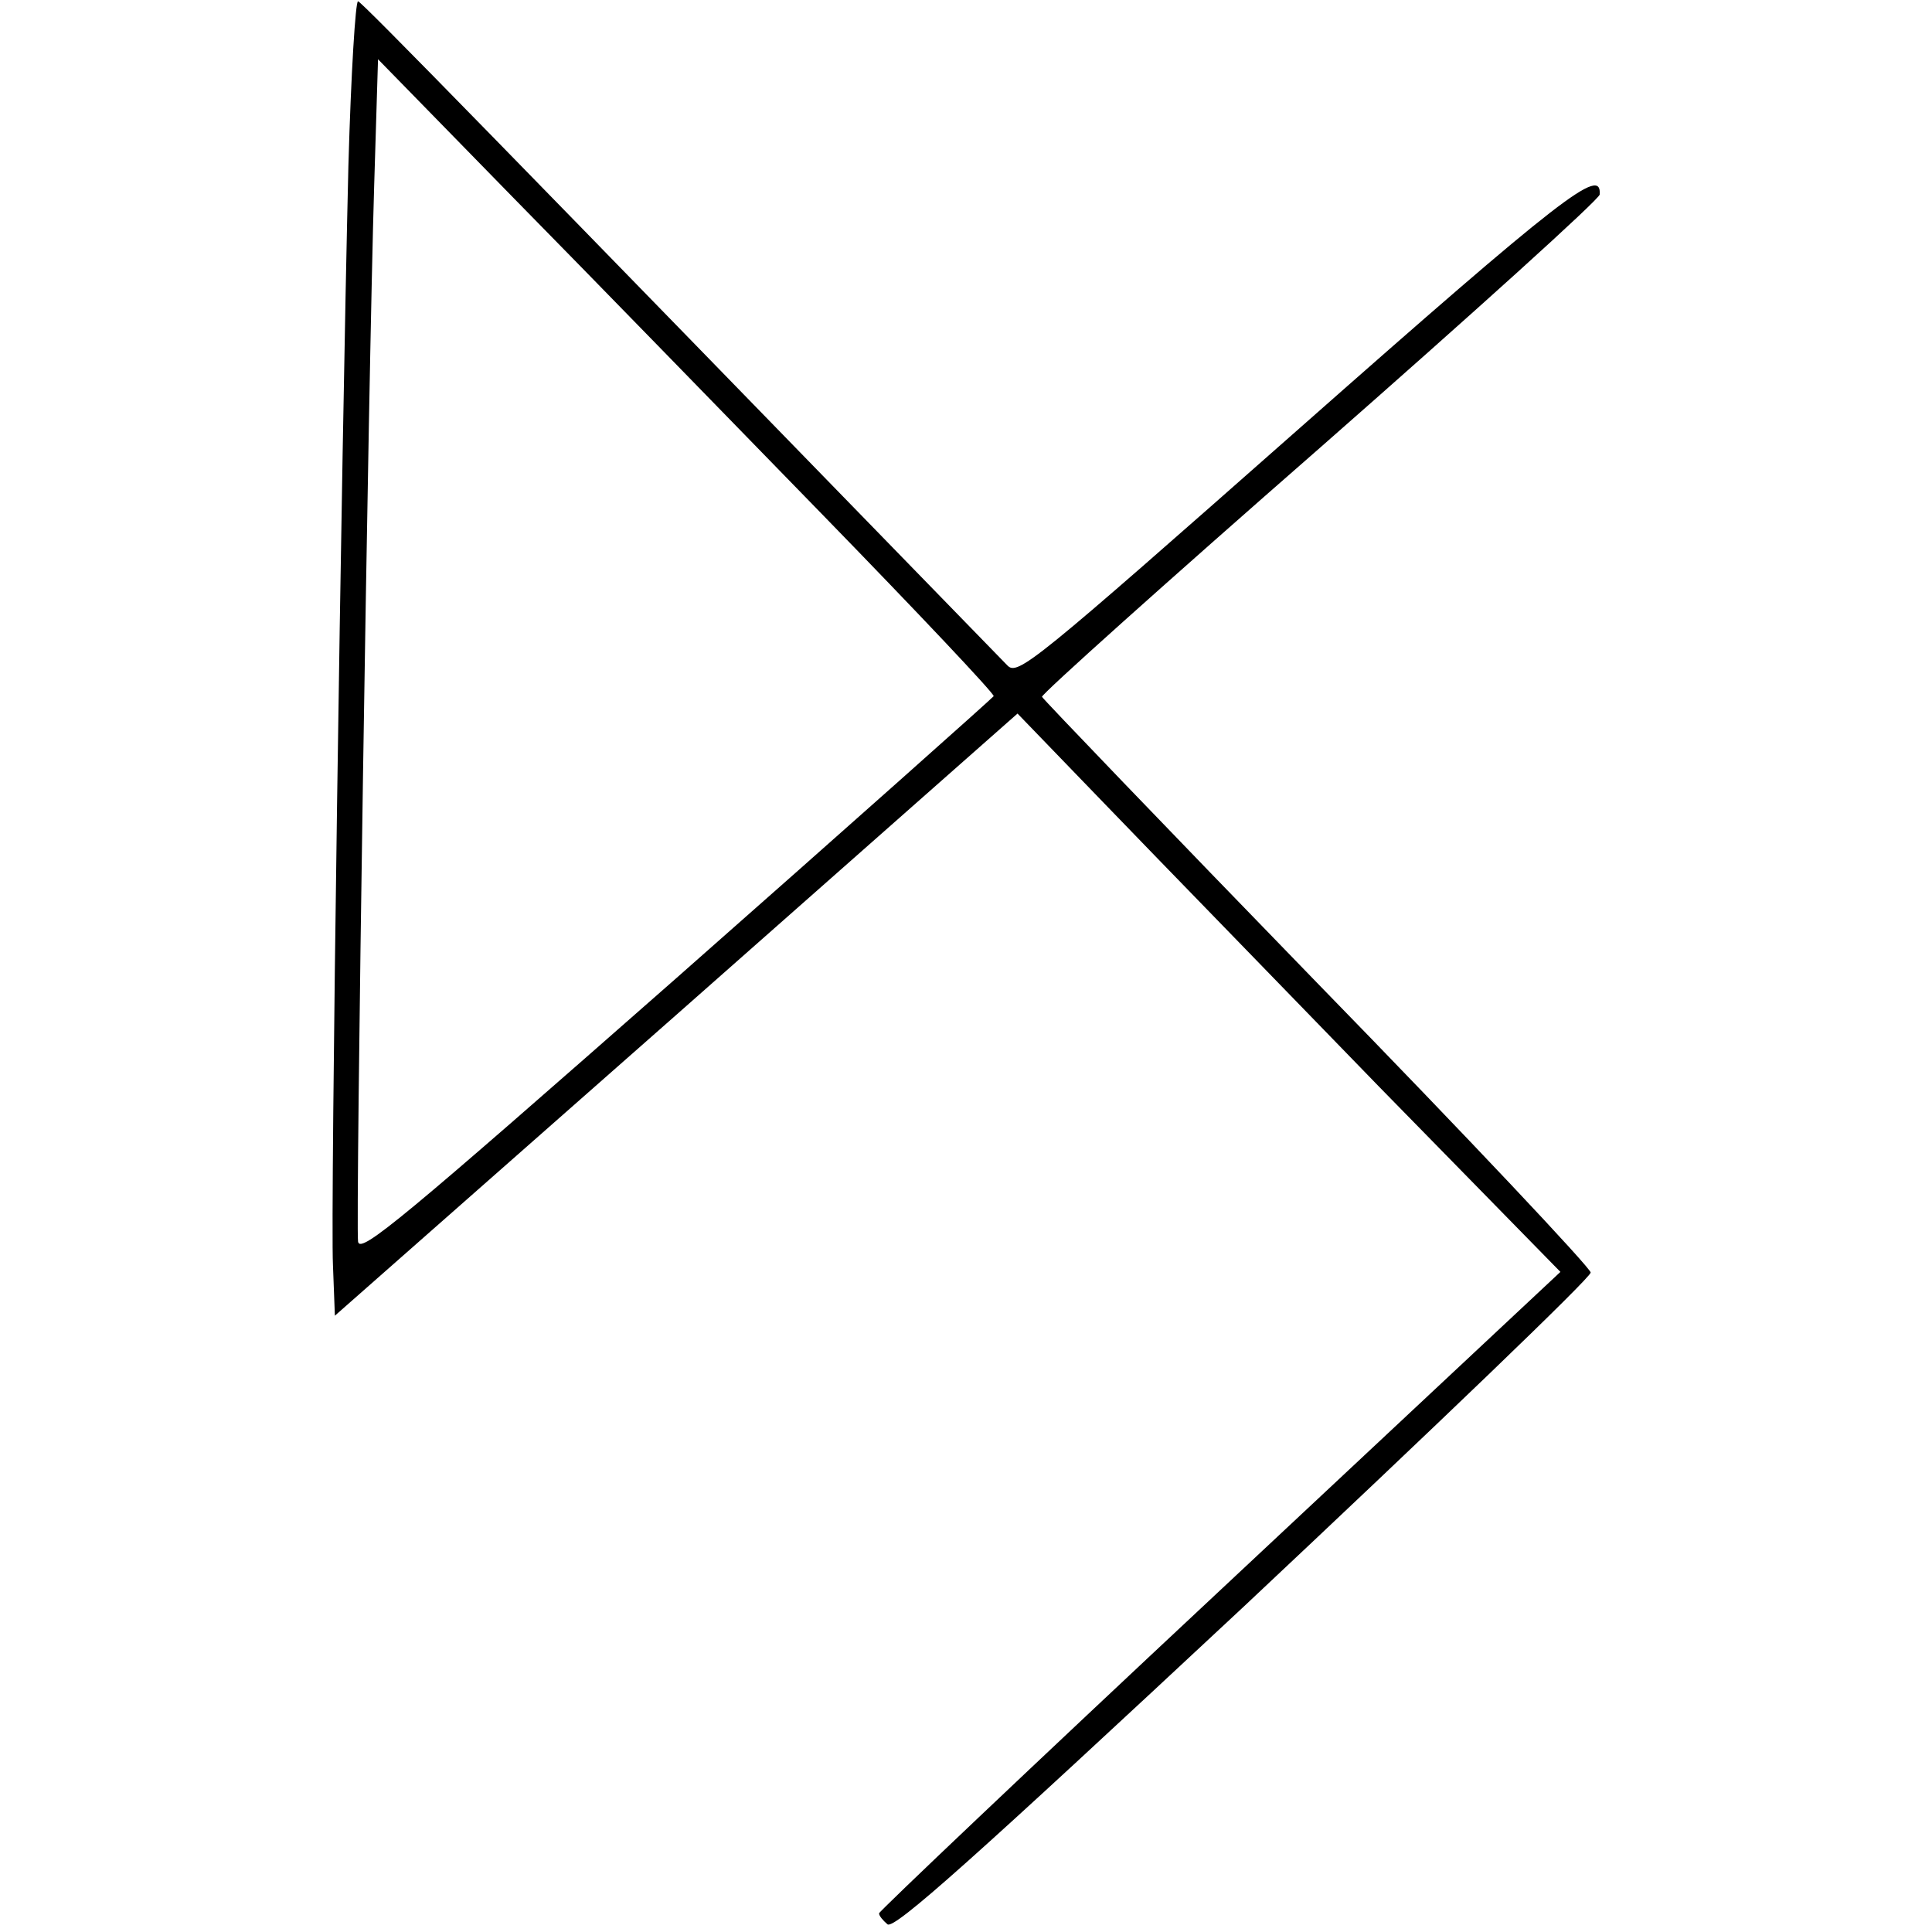 <?xml version="1.0" encoding="UTF-8" standalone="yes"?>
<svg version="1.0" xmlns="http://www.w3.org/2000/svg" width="100mm" height="100mm" viewBox="0 0 197 300" preserveAspectRatio="xMidYMid meet">
  <g transform="translate(0,300) scale(0.1,-0.1)" fill="#000000" stroke="none">
    <path d="M26 2743 c-11 -455 -28 -1625 -24 -1707 l3 -79 530 467 530 468 140
-145 c77 -80 267 -275 421 -434 l282 -288 -529 -495 c-291 -272 -529 -498
-529 -501 0 -4 6 -11 13 -17 10 -9 135 103 553 493 296 278 539 511 539 519 0
7 -191 210 -425 450 -234 241 -426 441 -427 444 -1 4 193 178 432 387 238 209
434 386 434 393 3 44 -55 0 -465 -362 -417 -368 -439 -386 -455 -369 -786 808
-1001 1029 -1008 1031 -4 1 -11 -113 -15 -255z m737 -543 c147 -151 266 -277
265 -281 -2 -3 -223 -200 -493 -438 -423 -372 -491 -429 -494 -409 -4 27 16
1348 25 1639 l6 197 212 -217 c117 -119 332 -340 479 -491z"/>
  </g>
</svg>